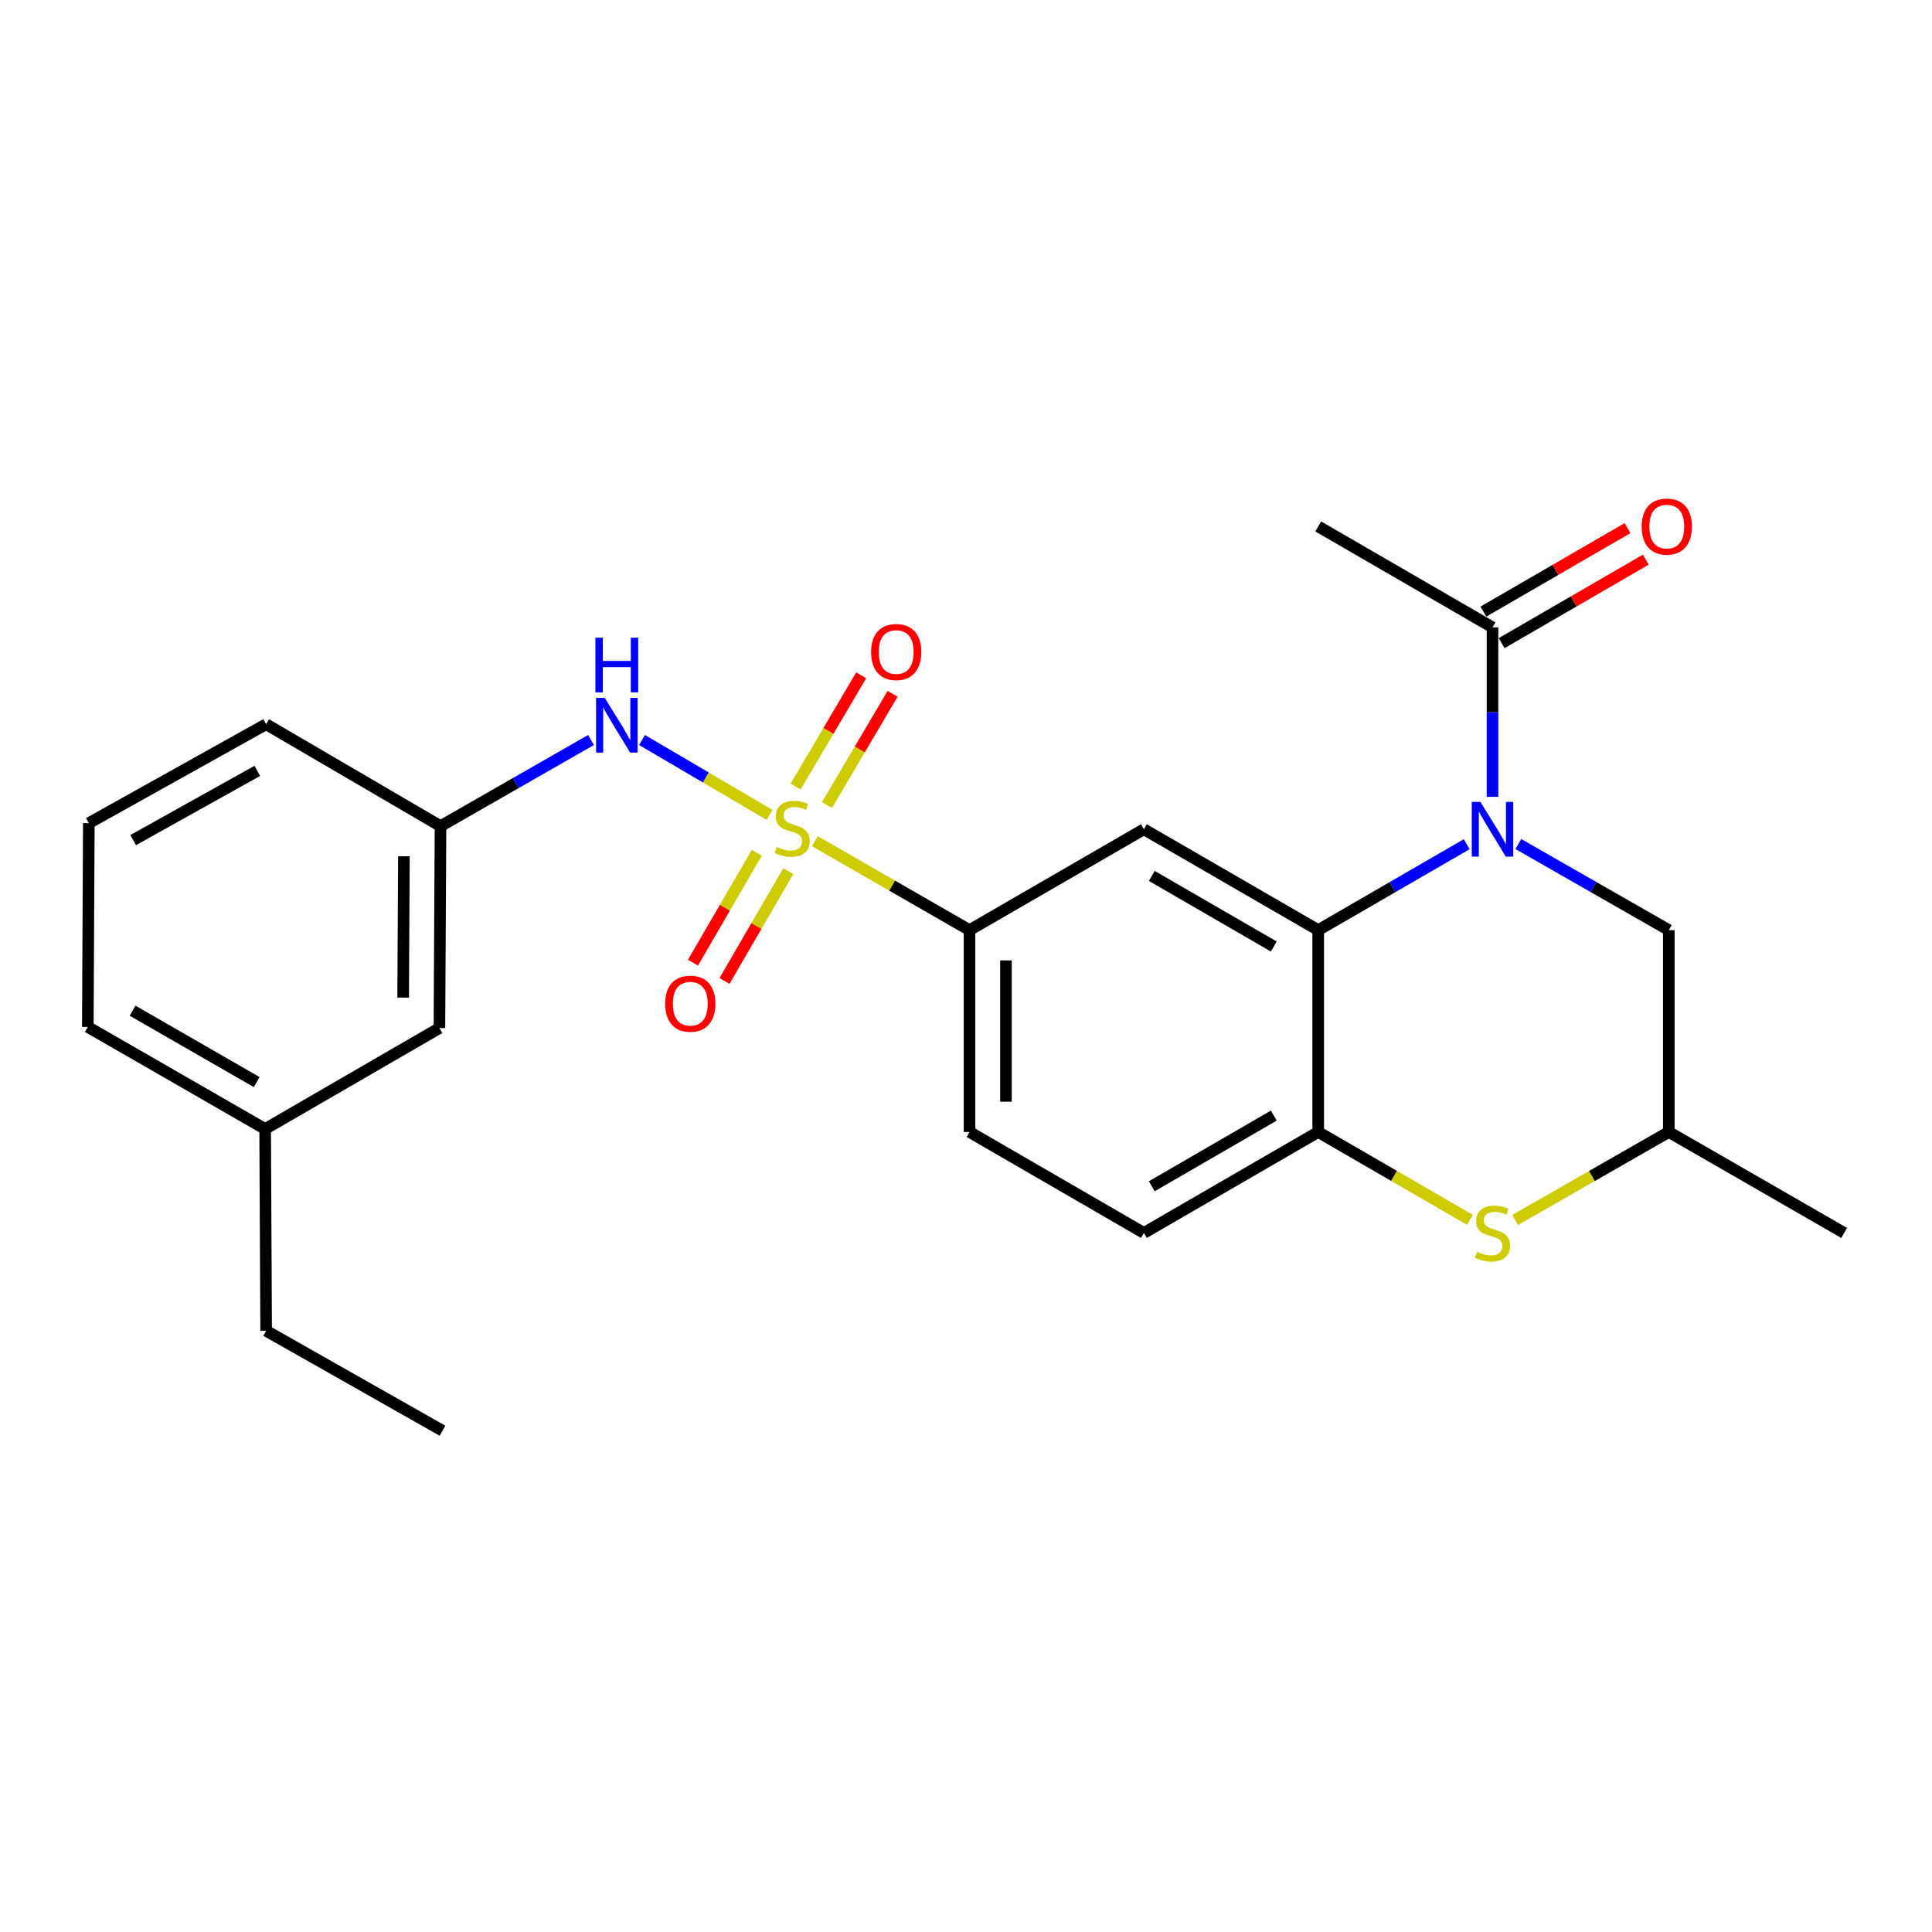 <?xml version='1.0' encoding='iso-8859-1'?>
<svg version='1.1' baseProfile='full'
              xmlns='http://www.w3.org/2000/svg'
                      xmlns:rdkit='http://www.rdkit.org/xml'
                      xmlns:xlink='http://www.w3.org/1999/xlink'
                  xml:space='preserve'
width='1000px' height='1000px' viewBox='0 0 1000 1000'>
<!-- END OF HEADER -->
<rect style='opacity:1.0;fill:#FFFFFF;stroke:none' width='1000' height='1000' x='0' y='0'> </rect>
<path class='bond-3' d='M 421.765,435.4 L 461.794,458.414' style='fill:none;fill-rule:evenodd;stroke:#CCCC00;stroke-width:6px;stroke-linecap:butt;stroke-linejoin:miter;stroke-opacity:1' />
<path class='bond-3' d='M 461.794,458.414 L 501.823,481.428' style='fill:none;fill-rule:evenodd;stroke:#000000;stroke-width:6px;stroke-linecap:butt;stroke-linejoin:miter;stroke-opacity:1' />
<path class='bond-6' d='M 398.327,421.783 L 365.314,402.404' style='fill:none;fill-rule:evenodd;stroke:#CCCC00;stroke-width:6px;stroke-linecap:butt;stroke-linejoin:miter;stroke-opacity:1' />
<path class='bond-6' d='M 365.314,402.404 L 332.301,383.024' style='fill:none;fill-rule:evenodd;stroke:#0000FF;stroke-width:6px;stroke-linecap:butt;stroke-linejoin:miter;stroke-opacity:1' />
<path class='bond-9' d='M 391.714,441.426 L 375.201,469.843' style='fill:none;fill-rule:evenodd;stroke:#CCCC00;stroke-width:6px;stroke-linecap:butt;stroke-linejoin:miter;stroke-opacity:1' />
<path class='bond-9' d='M 375.201,469.843 L 358.688,498.261' style='fill:none;fill-rule:evenodd;stroke:#FF0000;stroke-width:6px;stroke-linecap:butt;stroke-linejoin:miter;stroke-opacity:1' />
<path class='bond-9' d='M 408.019,450.9 L 391.506,479.318' style='fill:none;fill-rule:evenodd;stroke:#CCCC00;stroke-width:6px;stroke-linecap:butt;stroke-linejoin:miter;stroke-opacity:1' />
<path class='bond-9' d='M 391.506,479.318 L 374.993,507.736' style='fill:none;fill-rule:evenodd;stroke:#FF0000;stroke-width:6px;stroke-linecap:butt;stroke-linejoin:miter;stroke-opacity:1' />
<path class='bond-10' d='M 428.051,416.68 L 445.028,387.9' style='fill:none;fill-rule:evenodd;stroke:#CCCC00;stroke-width:6px;stroke-linecap:butt;stroke-linejoin:miter;stroke-opacity:1' />
<path class='bond-10' d='M 445.028,387.9 L 462.005,359.12' style='fill:none;fill-rule:evenodd;stroke:#FF0000;stroke-width:6px;stroke-linecap:butt;stroke-linejoin:miter;stroke-opacity:1' />
<path class='bond-10' d='M 411.809,407.099 L 428.786,378.319' style='fill:none;fill-rule:evenodd;stroke:#CCCC00;stroke-width:6px;stroke-linecap:butt;stroke-linejoin:miter;stroke-opacity:1' />
<path class='bond-10' d='M 428.786,378.319 L 445.763,349.539' style='fill:none;fill-rule:evenodd;stroke:#FF0000;stroke-width:6px;stroke-linecap:butt;stroke-linejoin:miter;stroke-opacity:1' />
<path class='bond-0' d='M 759.17,436.947 L 720.736,459.187' style='fill:none;fill-rule:evenodd;stroke:#0000FF;stroke-width:6px;stroke-linecap:butt;stroke-linejoin:miter;stroke-opacity:1' />
<path class='bond-0' d='M 720.736,459.187 L 682.302,481.428' style='fill:none;fill-rule:evenodd;stroke:#000000;stroke-width:6px;stroke-linecap:butt;stroke-linejoin:miter;stroke-opacity:1' />
<path class='bond-7' d='M 772.516,412.451 L 772.516,368.591' style='fill:none;fill-rule:evenodd;stroke:#0000FF;stroke-width:6px;stroke-linecap:butt;stroke-linejoin:miter;stroke-opacity:1' />
<path class='bond-7' d='M 772.516,368.591 L 772.516,324.731' style='fill:none;fill-rule:evenodd;stroke:#000000;stroke-width:6px;stroke-linecap:butt;stroke-linejoin:miter;stroke-opacity:1' />
<path class='bond-8' d='M 785.884,436.872 L 824.825,459.15' style='fill:none;fill-rule:evenodd;stroke:#0000FF;stroke-width:6px;stroke-linecap:butt;stroke-linejoin:miter;stroke-opacity:1' />
<path class='bond-8' d='M 824.825,459.15 L 863.766,481.428' style='fill:none;fill-rule:evenodd;stroke:#000000;stroke-width:6px;stroke-linecap:butt;stroke-linejoin:miter;stroke-opacity:1' />
<path class='bond-1' d='M 682.302,481.428 L 592.078,429.224' style='fill:none;fill-rule:evenodd;stroke:#000000;stroke-width:6px;stroke-linecap:butt;stroke-linejoin:miter;stroke-opacity:1' />
<path class='bond-1' d='M 659.324,489.92 L 596.168,453.377' style='fill:none;fill-rule:evenodd;stroke:#000000;stroke-width:6px;stroke-linecap:butt;stroke-linejoin:miter;stroke-opacity:1' />
<path class='bond-25' d='M 682.302,481.428 L 682.302,585.911' style='fill:none;fill-rule:evenodd;stroke:#000000;stroke-width:6px;stroke-linecap:butt;stroke-linejoin:miter;stroke-opacity:1' />
<path class='bond-2' d='M 592.078,429.224 L 501.823,481.428' style='fill:none;fill-rule:evenodd;stroke:#000000;stroke-width:6px;stroke-linecap:butt;stroke-linejoin:miter;stroke-opacity:1' />
<path class='bond-15' d='M 501.823,481.428 L 501.823,585.911' style='fill:none;fill-rule:evenodd;stroke:#000000;stroke-width:6px;stroke-linecap:butt;stroke-linejoin:miter;stroke-opacity:1' />
<path class='bond-15' d='M 520.681,497.101 L 520.681,570.238' style='fill:none;fill-rule:evenodd;stroke:#000000;stroke-width:6px;stroke-linecap:butt;stroke-linejoin:miter;stroke-opacity:1' />
<path class='bond-4' d='M 682.302,585.911 L 592.078,638.168' style='fill:none;fill-rule:evenodd;stroke:#000000;stroke-width:6px;stroke-linecap:butt;stroke-linejoin:miter;stroke-opacity:1' />
<path class='bond-4' d='M 659.317,577.431 L 596.16,614.011' style='fill:none;fill-rule:evenodd;stroke:#000000;stroke-width:6px;stroke-linecap:butt;stroke-linejoin:miter;stroke-opacity:1' />
<path class='bond-5' d='M 682.302,585.911 L 721.566,608.655' style='fill:none;fill-rule:evenodd;stroke:#000000;stroke-width:6px;stroke-linecap:butt;stroke-linejoin:miter;stroke-opacity:1' />
<path class='bond-5' d='M 721.566,608.655 L 760.829,631.398' style='fill:none;fill-rule:evenodd;stroke:#CCCC00;stroke-width:6px;stroke-linecap:butt;stroke-linejoin:miter;stroke-opacity:1' />
<path class='bond-11' d='M 784.225,631.462 L 823.995,608.687' style='fill:none;fill-rule:evenodd;stroke:#CCCC00;stroke-width:6px;stroke-linecap:butt;stroke-linejoin:miter;stroke-opacity:1' />
<path class='bond-11' d='M 823.995,608.687 L 863.766,585.911' style='fill:none;fill-rule:evenodd;stroke:#000000;stroke-width:6px;stroke-linecap:butt;stroke-linejoin:miter;stroke-opacity:1' />
<path class='bond-13' d='M 305.9,383.028 L 266.954,405.324' style='fill:none;fill-rule:evenodd;stroke:#0000FF;stroke-width:6px;stroke-linecap:butt;stroke-linejoin:miter;stroke-opacity:1' />
<path class='bond-13' d='M 266.954,405.324 L 228.008,427.621' style='fill:none;fill-rule:evenodd;stroke:#000000;stroke-width:6px;stroke-linecap:butt;stroke-linejoin:miter;stroke-opacity:1' />
<path class='bond-14' d='M 777.241,332.89 L 814.545,311.286' style='fill:none;fill-rule:evenodd;stroke:#000000;stroke-width:6px;stroke-linecap:butt;stroke-linejoin:miter;stroke-opacity:1' />
<path class='bond-14' d='M 814.545,311.286 L 851.848,289.682' style='fill:none;fill-rule:evenodd;stroke:#FF0000;stroke-width:6px;stroke-linecap:butt;stroke-linejoin:miter;stroke-opacity:1' />
<path class='bond-14' d='M 767.79,316.571 L 805.094,294.967' style='fill:none;fill-rule:evenodd;stroke:#000000;stroke-width:6px;stroke-linecap:butt;stroke-linejoin:miter;stroke-opacity:1' />
<path class='bond-14' d='M 805.094,294.967 L 842.397,273.363' style='fill:none;fill-rule:evenodd;stroke:#FF0000;stroke-width:6px;stroke-linecap:butt;stroke-linejoin:miter;stroke-opacity:1' />
<path class='bond-18' d='M 772.516,324.731 L 682.302,272.484' style='fill:none;fill-rule:evenodd;stroke:#000000;stroke-width:6px;stroke-linecap:butt;stroke-linejoin:miter;stroke-opacity:1' />
<path class='bond-27' d='M 863.766,481.428 L 863.766,585.911' style='fill:none;fill-rule:evenodd;stroke:#000000;stroke-width:6px;stroke-linecap:butt;stroke-linejoin:miter;stroke-opacity:1' />
<path class='bond-21' d='M 863.766,585.911 L 954.545,638.168' style='fill:none;fill-rule:evenodd;stroke:#000000;stroke-width:6px;stroke-linecap:butt;stroke-linejoin:miter;stroke-opacity:1' />
<path class='bond-12' d='M 592.078,638.168 L 501.823,585.911' style='fill:none;fill-rule:evenodd;stroke:#000000;stroke-width:6px;stroke-linecap:butt;stroke-linejoin:miter;stroke-opacity:1' />
<path class='bond-16' d='M 228.008,427.621 L 227.442,532.124' style='fill:none;fill-rule:evenodd;stroke:#000000;stroke-width:6px;stroke-linecap:butt;stroke-linejoin:miter;stroke-opacity:1' />
<path class='bond-16' d='M 209.066,443.194 L 208.67,516.347' style='fill:none;fill-rule:evenodd;stroke:#000000;stroke-width:6px;stroke-linecap:butt;stroke-linejoin:miter;stroke-opacity:1' />
<path class='bond-20' d='M 228.008,427.621 L 137.753,374.85' style='fill:none;fill-rule:evenodd;stroke:#000000;stroke-width:6px;stroke-linecap:butt;stroke-linejoin:miter;stroke-opacity:1' />
<path class='bond-17' d='M 227.442,532.124 L 137.239,584.36' style='fill:none;fill-rule:evenodd;stroke:#000000;stroke-width:6px;stroke-linecap:butt;stroke-linejoin:miter;stroke-opacity:1' />
<path class='bond-23' d='M 137.239,584.36 L 137.753,688.811' style='fill:none;fill-rule:evenodd;stroke:#000000;stroke-width:6px;stroke-linecap:butt;stroke-linejoin:miter;stroke-opacity:1' />
<path class='bond-26' d='M 137.239,584.36 L 45.455,531.548' style='fill:none;fill-rule:evenodd;stroke:#000000;stroke-width:6px;stroke-linecap:butt;stroke-linejoin:miter;stroke-opacity:1' />
<path class='bond-26' d='M 132.877,560.093 L 68.627,523.125' style='fill:none;fill-rule:evenodd;stroke:#000000;stroke-width:6px;stroke-linecap:butt;stroke-linejoin:miter;stroke-opacity:1' />
<path class='bond-19' d='M 45.978,426.049 L 137.753,374.85' style='fill:none;fill-rule:evenodd;stroke:#000000;stroke-width:6px;stroke-linecap:butt;stroke-linejoin:miter;stroke-opacity:1' />
<path class='bond-19' d='M 68.932,434.838 L 133.174,398.999' style='fill:none;fill-rule:evenodd;stroke:#000000;stroke-width:6px;stroke-linecap:butt;stroke-linejoin:miter;stroke-opacity:1' />
<path class='bond-22' d='M 45.978,426.049 L 45.455,531.548' style='fill:none;fill-rule:evenodd;stroke:#000000;stroke-width:6px;stroke-linecap:butt;stroke-linejoin:miter;stroke-opacity:1' />
<path class='bond-24' d='M 137.753,688.811 L 229.045,740.534' style='fill:none;fill-rule:evenodd;stroke:#000000;stroke-width:6px;stroke-linecap:butt;stroke-linejoin:miter;stroke-opacity:1' />
<path  class='atom-0' d='M 402.038 438.378
Q 402.358 438.498, 403.678 439.058
Q 404.998 439.618, 406.438 439.978
Q 407.918 440.298, 409.358 440.298
Q 412.038 440.298, 413.598 439.018
Q 415.158 437.698, 415.158 435.418
Q 415.158 433.858, 414.358 432.898
Q 413.598 431.938, 412.398 431.418
Q 411.198 430.898, 409.198 430.298
Q 406.678 429.538, 405.158 428.818
Q 403.678 428.098, 402.598 426.578
Q 401.558 425.058, 401.558 422.498
Q 401.558 418.938, 403.958 416.738
Q 406.398 414.538, 411.198 414.538
Q 414.478 414.538, 418.198 416.098
L 417.278 419.178
Q 413.878 417.778, 411.318 417.778
Q 408.558 417.778, 407.038 418.938
Q 405.518 420.058, 405.558 422.018
Q 405.558 423.538, 406.318 424.458
Q 407.118 425.378, 408.238 425.898
Q 409.398 426.418, 411.318 427.018
Q 413.878 427.818, 415.398 428.618
Q 416.918 429.418, 417.998 431.058
Q 419.118 432.658, 419.118 435.418
Q 419.118 439.338, 416.478 441.458
Q 413.878 443.538, 409.518 443.538
Q 406.998 443.538, 405.078 442.978
Q 403.198 442.458, 400.958 441.538
L 402.038 438.378
' fill='#CCCC00'/>
<path  class='atom-1' d='M 766.256 415.064
L 775.536 430.064
Q 776.456 431.544, 777.936 434.224
Q 779.416 436.904, 779.496 437.064
L 779.496 415.064
L 783.256 415.064
L 783.256 443.384
L 779.376 443.384
L 769.416 426.984
Q 768.256 425.064, 767.016 422.864
Q 765.816 420.664, 765.456 419.984
L 765.456 443.384
L 761.776 443.384
L 761.776 415.064
L 766.256 415.064
' fill='#0000FF'/>
<path  class='atom-6' d='M 764.516 647.888
Q 764.836 648.008, 766.156 648.568
Q 767.476 649.128, 768.916 649.488
Q 770.396 649.808, 771.836 649.808
Q 774.516 649.808, 776.076 648.528
Q 777.636 647.208, 777.636 644.928
Q 777.636 643.368, 776.836 642.408
Q 776.076 641.448, 774.876 640.928
Q 773.676 640.408, 771.676 639.808
Q 769.156 639.048, 767.636 638.328
Q 766.156 637.608, 765.076 636.088
Q 764.036 634.568, 764.036 632.008
Q 764.036 628.448, 766.436 626.248
Q 768.876 624.048, 773.676 624.048
Q 776.956 624.048, 780.676 625.608
L 779.756 628.688
Q 776.356 627.288, 773.796 627.288
Q 771.036 627.288, 769.516 628.448
Q 767.996 629.568, 768.036 631.528
Q 768.036 633.048, 768.796 633.968
Q 769.596 634.888, 770.716 635.408
Q 771.876 635.928, 773.796 636.528
Q 776.356 637.328, 777.876 638.128
Q 779.396 638.928, 780.476 640.568
Q 781.596 642.168, 781.596 644.928
Q 781.596 648.848, 778.956 650.968
Q 776.356 653.048, 771.996 653.048
Q 769.476 653.048, 767.556 652.488
Q 765.676 651.968, 763.436 651.048
L 764.516 647.888
' fill='#CCCC00'/>
<path  class='atom-7' d='M 313.009 361.214
L 322.289 376.214
Q 323.209 377.694, 324.689 380.374
Q 326.169 383.054, 326.249 383.214
L 326.249 361.214
L 330.009 361.214
L 330.009 389.534
L 326.129 389.534
L 316.169 373.134
Q 315.009 371.214, 313.769 369.014
Q 312.569 366.814, 312.209 366.134
L 312.209 389.534
L 308.529 389.534
L 308.529 361.214
L 313.009 361.214
' fill='#0000FF'/>
<path  class='atom-7' d='M 308.189 330.062
L 312.029 330.062
L 312.029 342.102
L 326.509 342.102
L 326.509 330.062
L 330.349 330.062
L 330.349 358.382
L 326.509 358.382
L 326.509 345.302
L 312.029 345.302
L 312.029 358.382
L 308.189 358.382
L 308.189 330.062
' fill='#0000FF'/>
<path  class='atom-10' d='M 344.289 519.517
Q 344.289 512.717, 347.649 508.917
Q 351.009 505.117, 357.289 505.117
Q 363.569 505.117, 366.929 508.917
Q 370.289 512.717, 370.289 519.517
Q 370.289 526.397, 366.889 530.317
Q 363.489 534.197, 357.289 534.197
Q 351.049 534.197, 347.649 530.317
Q 344.289 526.437, 344.289 519.517
M 357.289 530.997
Q 361.609 530.997, 363.929 528.117
Q 366.289 525.197, 366.289 519.517
Q 366.289 513.957, 363.929 511.157
Q 361.609 508.317, 357.289 508.317
Q 352.969 508.317, 350.609 511.117
Q 348.289 513.917, 348.289 519.517
Q 348.289 525.237, 350.609 528.117
Q 352.969 530.997, 357.289 530.997
' fill='#FF0000'/>
<path  class='atom-11' d='M 450.866 337.487
Q 450.866 330.687, 454.226 326.887
Q 457.586 323.087, 463.866 323.087
Q 470.146 323.087, 473.506 326.887
Q 476.866 330.687, 476.866 337.487
Q 476.866 344.367, 473.466 348.287
Q 470.066 352.167, 463.866 352.167
Q 457.626 352.167, 454.226 348.287
Q 450.866 344.407, 450.866 337.487
M 463.866 348.967
Q 468.186 348.967, 470.506 346.087
Q 472.866 343.167, 472.866 337.487
Q 472.866 331.927, 470.506 329.127
Q 468.186 326.287, 463.866 326.287
Q 459.546 326.287, 457.186 329.087
Q 454.866 331.887, 454.866 337.487
Q 454.866 343.207, 457.186 346.087
Q 459.546 348.967, 463.866 348.967
' fill='#FF0000'/>
<path  class='atom-15' d='M 849.729 272.564
Q 849.729 265.764, 853.089 261.964
Q 856.449 258.164, 862.729 258.164
Q 869.009 258.164, 872.369 261.964
Q 875.729 265.764, 875.729 272.564
Q 875.729 279.444, 872.329 283.364
Q 868.929 287.244, 862.729 287.244
Q 856.489 287.244, 853.089 283.364
Q 849.729 279.484, 849.729 272.564
M 862.729 284.044
Q 867.049 284.044, 869.369 281.164
Q 871.729 278.244, 871.729 272.564
Q 871.729 267.004, 869.369 264.204
Q 867.049 261.364, 862.729 261.364
Q 858.409 261.364, 856.049 264.164
Q 853.729 266.964, 853.729 272.564
Q 853.729 278.284, 856.049 281.164
Q 858.409 284.044, 862.729 284.044
' fill='#FF0000'/>
</svg>
